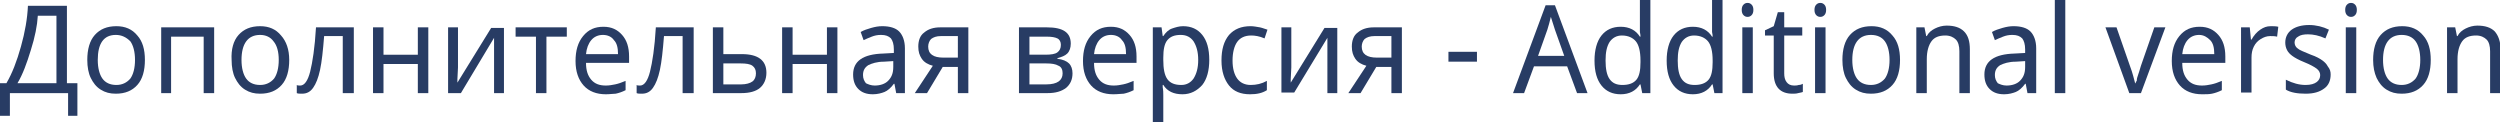 <?xml version="1.0" encoding="UTF-8"?> <!-- Generator: Adobe Illustrator 18.0.0, SVG Export Plug-In . SVG Version: 6.00 Build 0) --> <svg xmlns="http://www.w3.org/2000/svg" xmlns:xlink="http://www.w3.org/1999/xlink" id="Слой_1" x="0px" y="0px" viewBox="0 0 429.6 21" xml:space="preserve"> <g> <path fill="#283C64" d="M13.4,19.9h-1.7V16H1.7v3.9H0v-5.6h1.1c1-1.7,1.8-3.8,2.5-6.3c0.7-2.5,1.1-4.8,1.2-7h6.7v13.3h1.8V19.9z M9.7,14.3V2.7H6.5C6.4,4.4,6,6.4,5.3,8.6c-0.7,2.3-1.4,4.2-2.3,5.7H9.7z"></path> <path fill="#283C64" d="M24.9,10.3c0,1.8-0.4,3.3-1.3,4.3c-0.9,1-2.1,1.5-3.7,1.5c-1,0-1.8-0.2-2.6-0.7c-0.8-0.5-1.3-1.2-1.7-2 s-0.6-1.9-0.6-3.1c0-1.8,0.4-3.3,1.3-4.3c0.9-1,2.1-1.5,3.7-1.5c1.5,0,2.7,0.5,3.6,1.6C24.5,7.1,24.9,8.5,24.9,10.3z M16.8,10.3 c0,1.4,0.3,2.5,0.8,3.2c0.5,0.7,1.3,1.1,2.4,1.1c1,0,1.8-0.4,2.4-1.1c0.5-0.7,0.8-1.8,0.8-3.2s-0.3-2.5-0.8-3.2 C21.7,6.4,20.9,6,19.9,6C17.8,6,16.8,7.5,16.8,10.3z"></path> <path fill="#283C64" d="M29.5,16h-1.8V4.7h9.1V16h-1.8V6.3h-5.6V16z"></path> <path fill="#283C64" d="M49.7,10.3c0,1.8-0.4,3.3-1.3,4.3c-0.9,1-2.1,1.5-3.7,1.5c-1,0-1.8-0.2-2.6-0.7c-0.8-0.5-1.3-1.2-1.7-2 s-0.6-1.9-0.6-3.1C39.7,8.5,40.1,7,41,6c0.9-1,2.1-1.5,3.7-1.5c1.5,0,2.7,0.5,3.6,1.6C49.2,7.1,49.7,8.5,49.7,10.3z M41.5,10.3 c0,1.4,0.3,2.5,0.8,3.2c0.5,0.7,1.3,1.1,2.4,1.1c1,0,1.8-0.4,2.4-1.1c0.5-0.7,0.8-1.8,0.8-3.2S47.6,7.8,47,7.1 C46.5,6.4,45.7,6,44.7,6C42.6,6,41.5,7.5,41.5,10.3z"></path> <path fill="#283C64" d="M60.7,16h-1.8V6.2h-3.2c-0.2,2.5-0.4,4.4-0.7,5.8c-0.3,1.4-0.7,2.4-1.2,3.1s-1.1,1-1.9,1 c-0.4,0-0.7,0-0.9-0.1v-1.4c0.1,0.1,0.3,0.1,0.6,0.1c0.7,0,1.3-0.8,1.7-2.4s0.8-4.1,1-7.6h6.5V16z"></path> <path fill="#283C64" d="M65.9,4.7v4.7h5.9V4.7h1.8V16h-1.8v-5h-5.9v5h-1.8V4.7H65.9z"></path> <path fill="#283C64" d="M78.7,4.7v6.9l-0.1,2l0,0.6l5.8-9.4h2.2V16h-1.7V9.3l0-1.4l0-1.4L79.2,16H77V4.7H78.7z"></path> <path fill="#283C64" d="M97.4,6.3h-3.5V16h-1.8V6.3h-3.5V4.7h8.8V6.3z"></path> <path fill="#283C64" d="M104.1,16.2c-1.6,0-2.9-0.5-3.8-1.5c-0.9-1-1.4-2.4-1.4-4.2c0-1.8,0.4-3.2,1.3-4.3s2-1.6,3.5-1.6 c1.4,0,2.4,0.5,3.2,1.4c0.8,0.9,1.2,2.1,1.2,3.7v1.1h-7.4c0,1.3,0.3,2.2,0.9,2.9s1.4,1,2.5,1c0.6,0,1.1-0.1,1.6-0.2 c0.5-0.1,1.1-0.3,1.8-0.6v1.6c-0.6,0.3-1.2,0.5-1.7,0.6C105.4,16.1,104.8,16.2,104.1,16.2z M103.6,6c-0.8,0-1.5,0.3-2,0.9 s-0.8,1.4-0.9,2.4h5.5c0-1.1-0.2-1.9-0.7-2.4C105.1,6.3,104.4,6,103.6,6z"></path> <path fill="#283C64" d="M119.1,16h-1.8V6.2h-3.2c-0.2,2.5-0.4,4.4-0.7,5.8c-0.3,1.4-0.7,2.4-1.2,3.1s-1.1,1-1.9,1 c-0.4,0-0.7,0-0.9-0.1v-1.4c0.1,0.1,0.3,0.1,0.6,0.1c0.7,0,1.3-0.8,1.7-2.4s0.8-4.1,1-7.6h6.5V16z"></path> <path fill="#283C64" d="M124.3,9.3h3.2c2.8,0,4.2,1.1,4.2,3.2c0,1.1-0.4,2-1.1,2.6c-0.7,0.6-1.8,0.9-3.2,0.9h-4.9V4.7h1.8V9.3z M129.9,12.6c0-0.6-0.2-1-0.6-1.3c-0.4-0.3-1.1-0.4-2-0.4h-3v3.6h3.1c0.8,0,1.5-0.2,1.9-0.5C129.7,13.7,129.9,13.2,129.9,12.6z"></path> <path fill="#283C64" d="M136.2,4.7v4.7h5.9V4.7h1.8V16h-1.8v-5h-5.9v5h-1.8V4.7H136.2z"></path> <path fill="#283C64" d="M154,16l-0.3-1.6h-0.1c-0.5,0.7-1.1,1.2-1.6,1.4c-0.5,0.2-1.2,0.4-2,0.4c-1.1,0-1.9-0.3-2.5-0.9 c-0.6-0.6-0.9-1.4-0.9-2.5c0-2.3,1.7-3.5,5.2-3.6l1.8-0.1V8.5c0-0.9-0.2-1.5-0.5-1.9c-0.4-0.4-0.9-0.6-1.7-0.6 c-0.6,0-1.1,0.1-1.6,0.3c-0.5,0.2-1,0.4-1.4,0.6l-0.5-1.4c0.5-0.3,1.1-0.5,1.8-0.7s1.3-0.3,1.9-0.3c1.3,0,2.3,0.3,2.9,0.9 c0.6,0.6,1,1.6,1,2.9V16H154z M150.3,14.7c1,0,1.8-0.3,2.3-0.8c0.6-0.6,0.9-1.3,0.9-2.4v-1l-1.6,0.1c-1.2,0-2.1,0.3-2.7,0.6 c-0.6,0.4-0.9,0.9-0.9,1.7c0,0.6,0.2,1,0.5,1.4C149.2,14.5,149.7,14.7,150.3,14.7z"></path> <path fill="#283C64" d="M159.3,16h-2.1l3.1-4.7c-0.8-0.2-1.5-0.6-1.9-1.2c-0.4-0.6-0.6-1.2-0.6-2.1c0-1,0.3-1.9,1-2.4 c0.7-0.6,1.6-0.9,2.8-0.9h4.8V16h-1.8v-4.5h-2.6L159.3,16z M159.5,8c0,1.3,0.9,1.9,2.6,1.9h2.5V6.2h-2.9c-0.8,0-1.3,0.2-1.7,0.5 C159.7,7,159.5,7.5,159.5,8z"></path> <path fill="#283C64" d="M184,7.5c0,0.7-0.2,1.3-0.6,1.7c-0.4,0.4-1,0.6-1.7,0.8v0.1c0.9,0.1,1.6,0.4,2,0.8c0.4,0.4,0.6,1,0.6,1.7 c0,1.1-0.4,1.9-1.1,2.5c-0.8,0.6-1.8,0.9-3.2,0.9h-4.9V4.7h4.8C182.7,4.7,184,5.6,184,7.5z M182.3,7.7c0-0.5-0.2-0.9-0.6-1.1 c-0.4-0.2-1-0.3-1.8-0.3h-3v3.1h2.7c1,0,1.7-0.1,2.1-0.4S182.3,8.3,182.3,7.7z M182.6,12.6c0-0.6-0.2-1.1-0.7-1.3 c-0.5-0.3-1.2-0.4-2.1-0.4h-2.9v3.6h2.9C181.7,14.5,182.6,13.8,182.6,12.6z"></path> <path fill="#283C64" d="M191.3,16.2c-1.6,0-2.9-0.5-3.8-1.5c-0.9-1-1.4-2.4-1.4-4.2c0-1.8,0.4-3.2,1.3-4.3s2-1.6,3.5-1.6 c1.4,0,2.4,0.5,3.2,1.4c0.8,0.9,1.2,2.1,1.2,3.7v1.1H188c0,1.3,0.3,2.2,0.9,2.9s1.4,1,2.5,1c0.6,0,1.1-0.1,1.6-0.2 c0.5-0.1,1.1-0.3,1.8-0.6v1.6c-0.6,0.3-1.2,0.5-1.7,0.6C192.7,16.1,192.1,16.2,191.3,16.2z M190.9,6c-0.8,0-1.5,0.3-2,0.9 s-0.8,1.4-0.9,2.4h5.5c0-1.1-0.2-1.9-0.7-2.4C192.4,6.3,191.7,6,190.9,6z"></path> <path fill="#283C64" d="M203.2,16.2c-1.5,0-2.6-0.5-3.3-1.6h-0.1l0,0.4c0.1,0.5,0.1,1,0.1,1.4V21h-1.8V4.7h1.5l0.2,1.5h0.1 c0.4-0.6,0.9-1.1,1.5-1.3s1.2-0.4,1.9-0.4c1.4,0,2.5,0.5,3.3,1.5c0.8,1,1.2,2.4,1.2,4.3c0,1.8-0.4,3.3-1.2,4.3 C205.7,15.6,204.6,16.2,203.2,16.2z M202.9,6c-1.1,0-1.8,0.3-2.3,0.9c-0.5,0.6-0.7,1.6-0.7,3v0.4c0,1.5,0.2,2.6,0.7,3.3 c0.5,0.7,1.3,1,2.4,1c0.9,0,1.6-0.4,2.1-1.1c0.5-0.8,0.8-1.8,0.8-3.2c0-1.4-0.3-2.4-0.8-3.2C204.6,6.4,203.9,6,202.9,6z"></path> <path fill="#283C64" d="M214.8,16.2c-1.6,0-2.8-0.5-3.6-1.5s-1.3-2.4-1.3-4.3c0-1.9,0.4-3.3,1.3-4.4c0.9-1,2.1-1.5,3.7-1.5 c0.5,0,1,0.1,1.6,0.2c0.5,0.1,0.9,0.3,1.3,0.4l-0.5,1.5c-0.9-0.4-1.7-0.5-2.3-0.5c-1.1,0-1.9,0.4-2.4,1.1c-0.5,0.7-0.8,1.8-0.8,3.2 c0,1.4,0.3,2.4,0.8,3.1c0.5,0.7,1.3,1.1,2.3,1.1c1,0,1.9-0.2,2.8-0.7v1.6C216.9,16,216,16.2,214.8,16.2z"></path> <path fill="#283C64" d="M221.9,4.7v6.9l-0.1,2l0,0.6l5.8-9.4h2.2V16h-1.7V9.3l0-1.4l0-1.4l-5.7,9.4h-2.2V4.7H221.9z"></path> <path fill="#283C64" d="M233.8,16h-2.1l3.1-4.7c-0.8-0.2-1.5-0.6-1.9-1.2c-0.4-0.6-0.6-1.2-0.6-2.1c0-1,0.3-1.9,1-2.4 c0.7-0.6,1.6-0.9,2.8-0.9h4.8V16h-1.8v-4.5h-2.6L233.8,16z M234,8c0,1.3,0.9,1.9,2.6,1.9h2.5V6.2h-2.9c-0.8,0-1.3,0.2-1.7,0.5 C234.2,7,234,7.5,234,8z"></path> <path fill="#283C64" d="M248.9,10.6V8.9h4.9v1.7H248.9z"></path> <path fill="#283C64" d="M271,16l-1.7-4.6h-5.7l-1.7,4.6H260l5.6-15.1h1.6l5.6,15.1H271z M268.8,9.6l-1.6-4.5l-0.7-2.2 c-0.2,0.8-0.4,1.6-0.6,2.2l-1.6,4.5H268.8z"></path> <path fill="#283C64" d="M278.5,16.2c-1.4,0-2.5-0.5-3.3-1.5s-1.2-2.4-1.2-4.3c0-1.8,0.4-3.3,1.2-4.3s1.9-1.5,3.3-1.5 c1.5,0,2.6,0.6,3.3,1.7h0.1c0-0.1,0-0.4-0.1-0.8c0-0.4,0-0.7,0-0.8V0h1.8v16h-1.4l-0.3-1.5h-0.1C281.1,15.6,280,16.2,278.5,16.2z M278.8,14.6c1.1,0,1.9-0.3,2.4-0.9c0.5-0.6,0.7-1.6,0.7-3v-0.3c0-1.6-0.3-2.7-0.8-3.3s-1.3-1-2.4-1c-0.9,0-1.6,0.4-2.1,1.1 c-0.5,0.8-0.7,1.8-0.7,3.2c0,1.4,0.2,2.5,0.7,3.2S277.8,14.6,278.8,14.6z"></path> <path fill="#283C64" d="M290.9,16.2c-1.4,0-2.5-0.5-3.3-1.5s-1.2-2.4-1.2-4.3c0-1.8,0.4-3.3,1.2-4.3s1.9-1.5,3.3-1.5 c1.5,0,2.6,0.6,3.3,1.7h0.1c0-0.1,0-0.4-0.1-0.8c0-0.4,0-0.7,0-0.8V0h1.8v16h-1.4l-0.3-1.5h-0.1C293.5,15.6,292.4,16.2,290.9,16.2z M291.2,14.6c1.1,0,1.9-0.3,2.4-0.9c0.5-0.6,0.7-1.6,0.7-3v-0.3c0-1.6-0.3-2.7-0.8-3.3s-1.3-1-2.4-1c-0.9,0-1.6,0.4-2.1,1.1 c-0.5,0.8-0.7,1.8-0.7,3.2c0,1.4,0.2,2.5,0.7,3.2S290.2,14.6,291.2,14.6z"></path> <path fill="#283C64" d="M299.3,1.7c0-0.4,0.1-0.7,0.3-0.9s0.4-0.3,0.7-0.3c0.3,0,0.5,0.1,0.7,0.3c0.2,0.2,0.3,0.5,0.3,0.9 c0,0.4-0.1,0.7-0.3,0.9c-0.2,0.2-0.4,0.3-0.7,0.3c-0.3,0-0.5-0.1-0.7-0.3S299.3,2.1,299.3,1.7z M301.2,16h-1.8V4.7h1.8V16z"></path> <path fill="#283C64" d="M308.3,14.7c0.2,0,0.5,0,0.8-0.1c0.3,0,0.5-0.1,0.7-0.2v1.4c-0.2,0.1-0.4,0.1-0.8,0.2 c-0.3,0.1-0.7,0.1-1,0.1c-2.1,0-3.2-1.2-3.2-3.5V6.1h-1.5V5.2l1.5-0.7l0.7-2.4h1.1v2.6h3.1v1.4h-3.1v6.5c0,0.6,0.1,1.1,0.4,1.5 C307.3,14.5,307.7,14.7,308.3,14.7z"></path> <path fill="#283C64" d="M311.8,1.7c0-0.4,0.1-0.7,0.3-0.9s0.4-0.3,0.7-0.3c0.3,0,0.5,0.1,0.7,0.3c0.2,0.2,0.3,0.5,0.3,0.9 c0,0.4-0.1,0.7-0.3,0.9c-0.2,0.2-0.4,0.3-0.7,0.3c-0.3,0-0.5-0.1-0.7-0.3S311.8,2.1,311.8,1.7z M313.7,16h-1.8V4.7h1.8V16z"></path> <path fill="#283C64" d="M326.5,10.3c0,1.8-0.4,3.3-1.3,4.3c-0.9,1-2.1,1.5-3.7,1.5c-1,0-1.8-0.2-2.6-0.7c-0.8-0.5-1.3-1.2-1.7-2 s-0.6-1.9-0.6-3.1c0-1.8,0.4-3.3,1.3-4.3c0.9-1,2.1-1.5,3.7-1.5c1.5,0,2.7,0.5,3.6,1.6C326.1,7.1,326.5,8.5,326.5,10.3z M318.3,10.3c0,1.4,0.3,2.5,0.8,3.2c0.5,0.7,1.3,1.1,2.4,1.1c1,0,1.8-0.4,2.4-1.1c0.5-0.7,0.8-1.8,0.8-3.2s-0.3-2.5-0.8-3.2 c-0.5-0.7-1.3-1.1-2.4-1.1C319.4,6,318.3,7.5,318.3,10.3z"></path> <path fill="#283C64" d="M336.7,16V8.8c0-0.9-0.2-1.6-0.6-2c-0.4-0.4-1-0.7-1.8-0.7c-1.1,0-1.9,0.3-2.4,1s-0.8,1.7-0.8,3.1V16h-1.8 V4.7h1.4l0.3,1.5h0.1c0.3-0.6,0.8-1,1.4-1.3c0.6-0.3,1.3-0.5,2-0.5c1.3,0,2.3,0.3,3,1s1,1.7,1,3.1V16H336.7z"></path> <path fill="#283C64" d="M348.4,16l-0.3-1.6H348c-0.5,0.7-1.1,1.2-1.6,1.4c-0.5,0.2-1.2,0.4-2,0.4c-1.1,0-1.9-0.3-2.5-0.9 c-0.6-0.6-0.9-1.4-0.9-2.5c0-2.3,1.7-3.5,5.2-3.6l1.8-0.1V8.5c0-0.9-0.2-1.5-0.5-1.9c-0.4-0.4-0.9-0.6-1.7-0.6 c-0.6,0-1.1,0.1-1.6,0.3c-0.5,0.2-1,0.4-1.4,0.6l-0.5-1.4c0.5-0.3,1.1-0.5,1.8-0.7s1.3-0.3,1.9-0.3c1.3,0,2.3,0.3,2.9,0.9 s1,1.6,1,2.9V16H348.4z M344.8,14.7c1,0,1.8-0.3,2.3-0.8c0.6-0.6,0.9-1.3,0.9-2.4v-1l-1.6,0.1c-1.2,0-2.1,0.3-2.7,0.6 c-0.6,0.4-0.9,0.9-0.9,1.7c0,0.6,0.2,1,0.5,1.4C343.7,14.5,344.2,14.7,344.8,14.7z"></path> <path fill="#283C64" d="M354.9,16h-1.8V0h1.8V16z"></path> <path fill="#283C64" d="M365.9,16l-4.1-11.3h1.9l2.3,6.6c0.5,1.3,0.7,2.3,0.9,3h0.1c0-0.1,0-0.2,0.1-0.3s0.1-0.2,0.1-0.4 s0.3-0.9,0.7-2.3l2.3-6.6h1.9L367.9,16H365.9z"></path> <path fill="#283C64" d="M378.4,16.2c-1.6,0-2.9-0.5-3.8-1.5s-1.4-2.4-1.4-4.2c0-1.8,0.4-3.2,1.3-4.3c0.9-1.1,2-1.6,3.5-1.6 c1.4,0,2.4,0.5,3.2,1.4c0.8,0.9,1.2,2.1,1.2,3.7v1.1H375c0,1.3,0.3,2.2,0.9,2.9s1.4,1,2.5,1c0.6,0,1.1-0.1,1.6-0.2 c0.5-0.1,1.1-0.3,1.8-0.6v1.6c-0.6,0.3-1.2,0.5-1.7,0.6S379.1,16.2,378.4,16.2z M377.9,6c-0.8,0-1.5,0.3-2,0.9s-0.8,1.4-0.9,2.4 h5.5c0-1.1-0.2-1.9-0.7-2.4S378.7,6,377.9,6z"></path> <path fill="#283C64" d="M390.2,4.5c0.5,0,0.9,0,1.3,0.1l-0.2,1.7c-0.4-0.1-0.8-0.1-1.2-0.1c-0.6,0-1.1,0.2-1.6,0.5 C388,7,387.6,7.4,387.3,8s-0.4,1.2-0.4,1.9v6h-1.8V4.7h1.5l0.2,2.1h0.1c0.4-0.7,0.9-1.3,1.5-1.7S389.5,4.5,390.2,4.5z"></path> <path fill="#283C64" d="M400.5,12.8c0,1.1-0.4,1.9-1.1,2.4c-0.8,0.6-1.8,0.9-3.2,0.9c-1.4,0-2.6-0.2-3.4-0.7v-1.7 c1.2,0.6,2.3,0.9,3.4,0.9c0.9,0,1.5-0.2,1.9-0.5s0.6-0.7,0.6-1.2c0-0.4-0.2-0.8-0.6-1.1s-1.1-0.7-2.1-1.1c-1-0.4-1.7-0.8-2.1-1.1 c-0.4-0.3-0.7-0.6-0.9-1c-0.2-0.4-0.3-0.8-0.3-1.3c0-0.9,0.4-1.7,1.1-2.2s1.7-0.8,3-0.8c1.2,0,2.4,0.3,3.4,0.8l-0.6,1.5 c-1.1-0.5-2.1-0.7-3-0.7c-0.7,0-1.3,0.1-1.7,0.4c-0.4,0.2-0.6,0.6-0.6,1c0,0.4,0.2,0.8,0.5,1c0.3,0.3,1.1,0.6,2.3,1.1 c0.9,0.3,1.6,0.7,2,1c0.4,0.3,0.7,0.6,0.9,1C400.4,11.9,400.5,12.3,400.5,12.8z"></path> <path fill="#283C64" d="M403,1.7c0-0.4,0.1-0.7,0.3-0.9s0.4-0.3,0.7-0.3c0.3,0,0.5,0.1,0.7,0.3c0.2,0.2,0.3,0.5,0.3,0.9 c0,0.4-0.1,0.7-0.3,0.9c-0.2,0.2-0.4,0.3-0.7,0.3c-0.3,0-0.5-0.1-0.7-0.3S403,2.1,403,1.7z M404.9,16h-1.8V4.7h1.8V16z"></path> <path fill="#283C64" d="M417.7,10.3c0,1.8-0.4,3.3-1.3,4.3c-0.9,1-2.1,1.5-3.7,1.5c-1,0-1.8-0.2-2.6-0.7c-0.8-0.5-1.3-1.2-1.7-2 c-0.4-0.9-0.6-1.9-0.6-3.1c0-1.8,0.4-3.3,1.3-4.3c0.9-1,2.1-1.5,3.7-1.5c1.5,0,2.7,0.5,3.6,1.6C417.3,7.1,417.7,8.5,417.7,10.3z M409.5,10.3c0,1.4,0.3,2.5,0.8,3.2c0.5,0.7,1.3,1.1,2.4,1.1c1,0,1.8-0.4,2.4-1.1c0.5-0.7,0.8-1.8,0.8-3.2s-0.3-2.5-0.8-3.2 c-0.5-0.7-1.3-1.1-2.4-1.1C410.6,6,409.5,7.5,409.5,10.3z"></path> <path fill="#283C64" d="M427.9,16V8.8c0-0.9-0.2-1.6-0.6-2s-1-0.7-1.8-0.7c-1.1,0-1.9,0.3-2.4,1s-0.8,1.7-0.8,3.1V16h-1.8V4.7h1.4 l0.3,1.5h0.1c0.3-0.6,0.8-1,1.4-1.3s1.3-0.5,2-0.5c1.3,0,2.3,0.3,3,1c0.6,0.7,1,1.7,1,3.1V16H427.9z"></path> </g> </svg> 